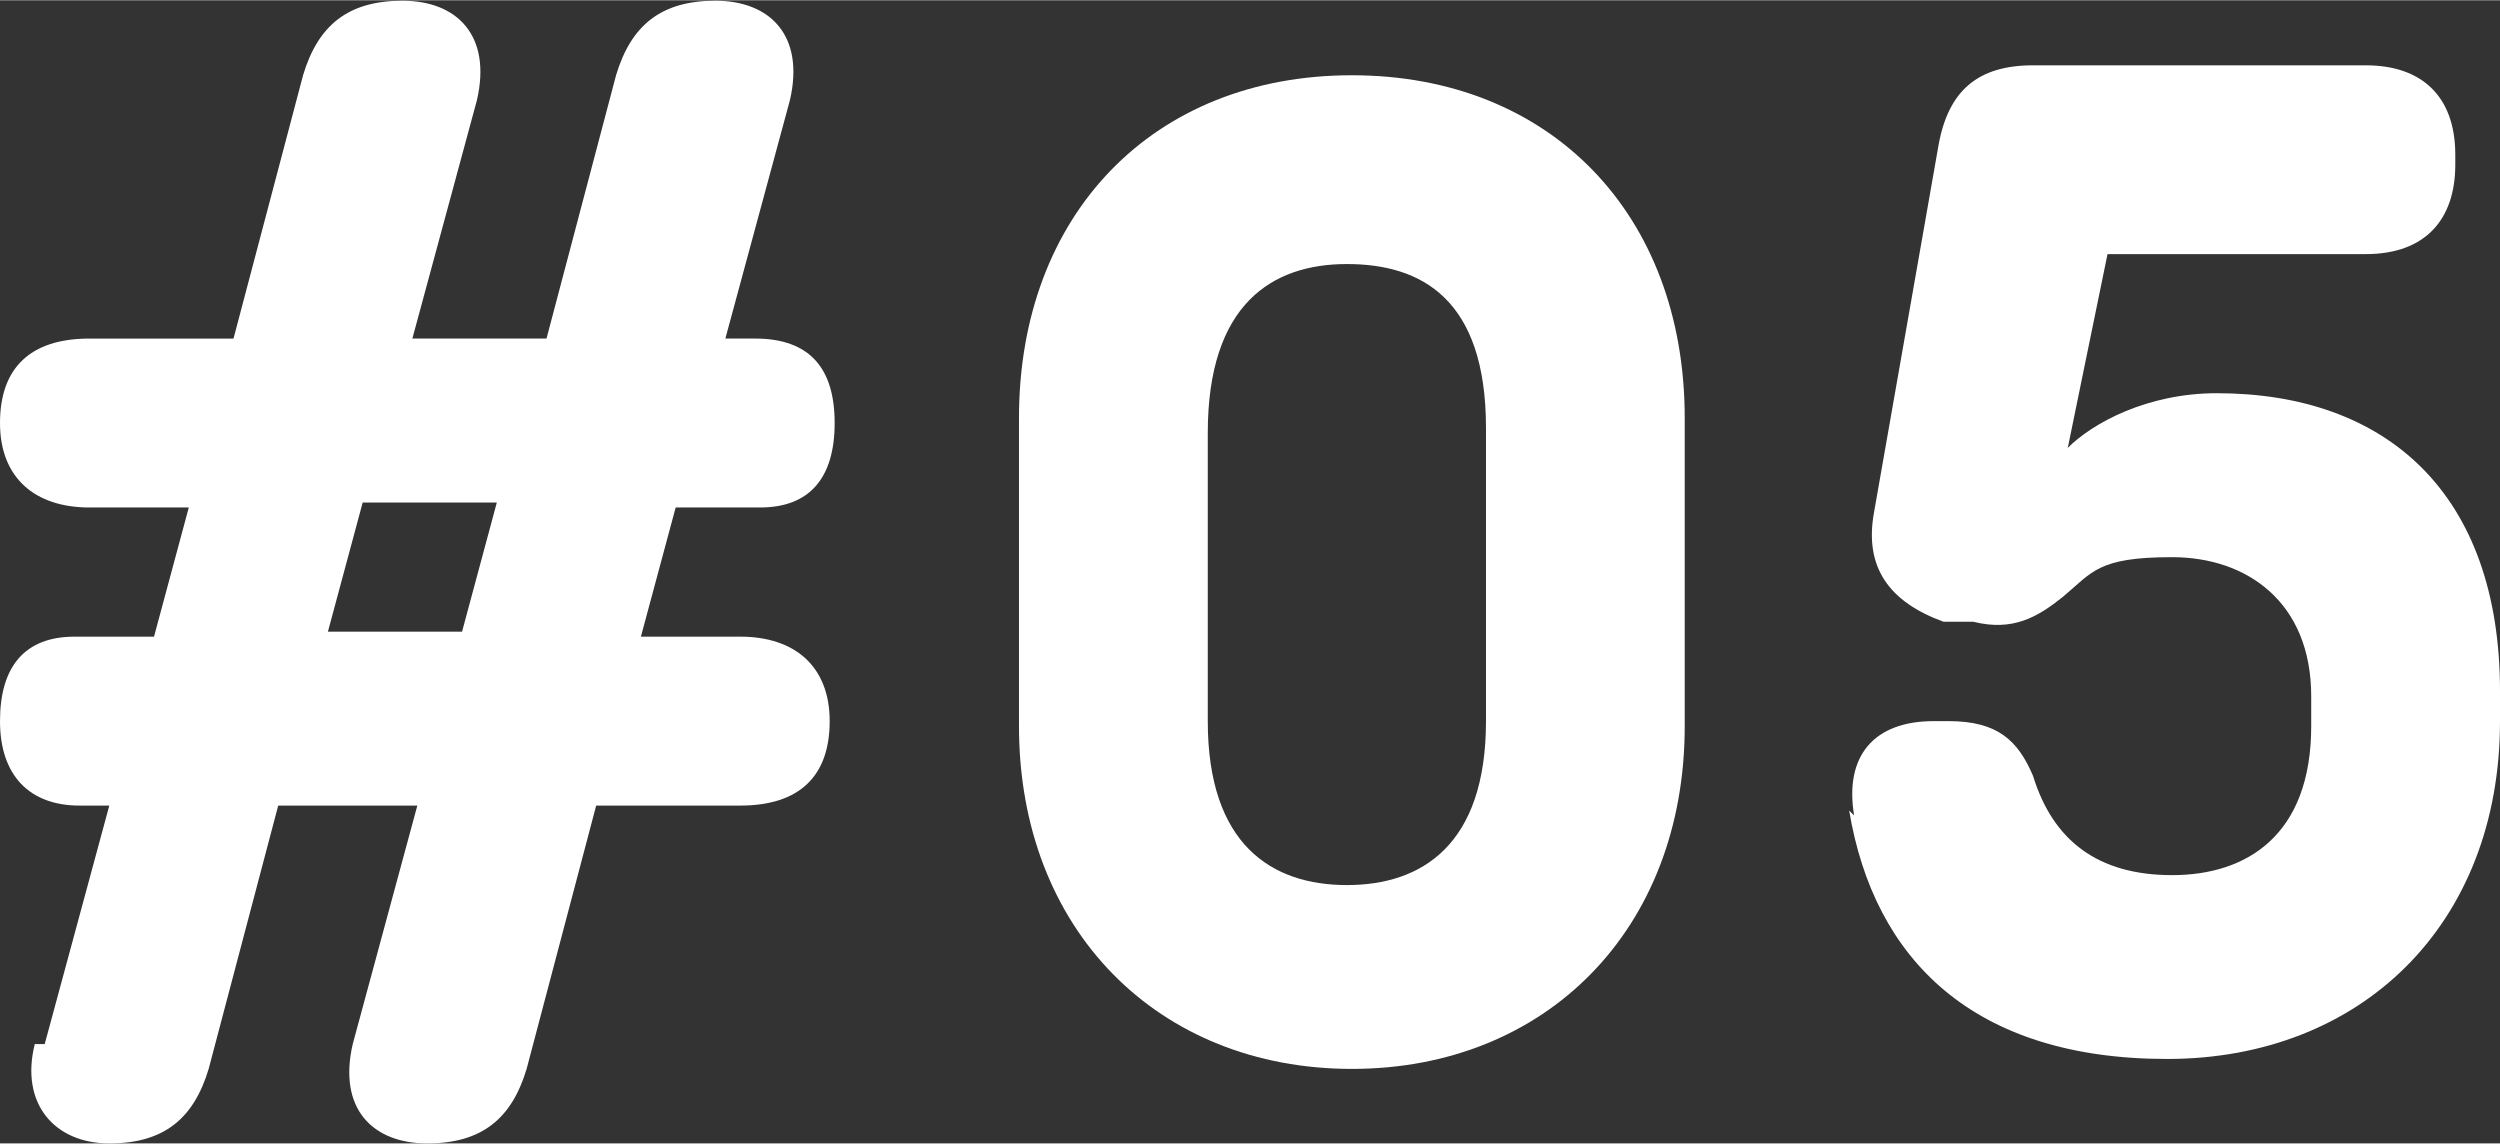 <?xml version="1.0" encoding="UTF-8"?>
<svg id="a" xmlns="http://www.w3.org/2000/svg" width="17.75mm" height="8.12mm" viewBox="0 0 50.32 23.01">
  <rect x="0" y="0" width="50.32" height="23.01" fill="#333333" stroke="none"/>
  <path d="M.9,21.01l1.3-4.8h-.6C.6,16.21,0,15.61,0,14.51s.5-1.7,1.5-1.7h1.6l.7-2.6H1.8c-1.1,0-1.8-.6-1.8-1.7s.6-1.7,1.8-1.7h2.9l1.4-5.3c.3-1,.9-1.5,2-1.5s1.8.7,1.5,2l-1.3,4.8h2.7l1.4-5.3c.3-1,.9-1.5,2-1.5s1.8.7,1.5,2l-1.3,4.8h.6c1.1,0,1.6.6,1.6,1.7s-.5,1.7-1.5,1.7h-1.7l-.7,2.6h2c1.1,0,1.8.6,1.8,1.7s-.6,1.7-1.8,1.7h-2.9l-1.4,5.3c-.3,1-.9,1.5-2,1.5s-1.8-.7-1.5-2l1.3-4.8h-2.8l-1.4,5.3c-.3,1-.9,1.5-2,1.5s-1.8-.8-1.5-2c0,0,.2,0,.2,0ZM6.6,12.71h2.7l.7-2.6h-2.7l-.7,2.6Z" fill="#fff"/>
  <path d="M20.51,14.61v-6.2c0-4.1,2.7-6.9,6.7-6.9s6.7,2.8,6.7,6.9v6.2c0,4.1-2.8,6.9-6.7,6.9s-6.7-2.8-6.7-6.9ZM29.91,14.41v-5.8c0-2.6-1.3-3.3-2.8-3.3s-2.8.8-2.8,3.4v5.8c0,2.5,1.3,3.3,2.8,3.3s2.8-.8,2.8-3.3h0v-.1Z" fill="#fff"/>
  <path d="M37.32,16.41c-.2-1.2.4-1.9,1.6-1.9h.3c1,0,1.4.4,1.7,1.1.4,1.3,1.3,2,2.8,2s2.8-.8,2.8-3v-.6c0-1.9-1.3-2.8-2.8-2.8s-1.6.3-2.2.8c-.5.4-1,.7-1.8.5h-.6c-1.1-.4-1.6-1.1-1.4-2.2l1.3-7.4c.2-1.1.8-1.6,1.9-1.6h6.7c1.1,0,1.8.6,1.8,1.8v.2c0,1.1-.6,1.8-1.8,1.8h-5.2l-.8,3.9c.5-.5,1.6-1.1,3-1.1,3.4,0,5.7,2,5.7,6v.6c0,4.1-2.8,6.8-6.7,6.8s-5.9-2-6.4-5h0l.1.1Z" fill="#fff"/>
</svg>